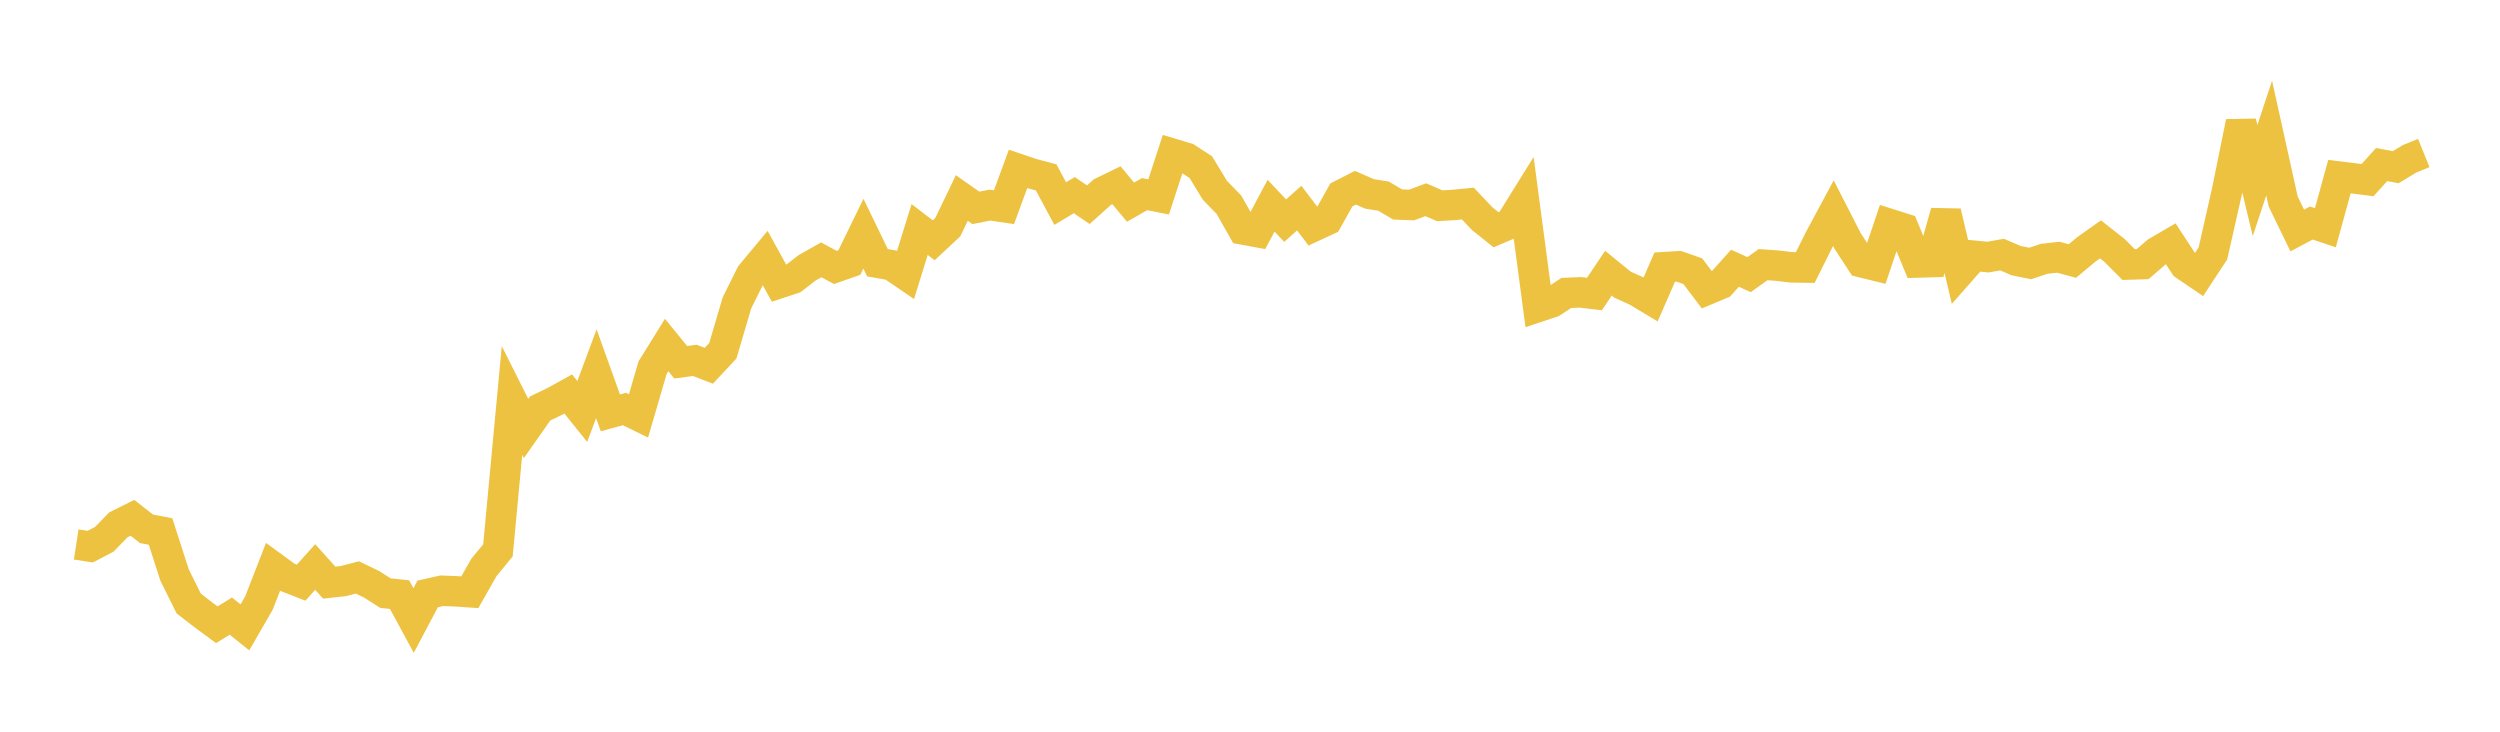 <svg width="164" height="48" xmlns="http://www.w3.org/2000/svg" xmlns:xlink="http://www.w3.org/1999/xlink"><path fill="none" stroke="rgb(237,194,64)" stroke-width="2" d="M5,35.717L5.922,35.86L6.844,35.375L7.766,34.429L8.689,33.969L9.611,34.689L10.533,34.866L11.455,37.731L12.377,39.585L13.299,40.302L14.222,40.983L15.144,40.417L16.066,41.155L16.988,39.556L17.91,37.189L18.832,37.862L19.754,38.222L20.677,37.195L21.599,38.222L22.521,38.12L23.443,37.881L24.365,38.323L25.287,38.91L26.21,39.006L27.132,40.707L28.054,38.963L28.976,38.755L29.898,38.789L30.82,38.852L31.743,37.227L32.665,36.103L33.587,26.27L34.509,28.107L35.431,26.795L36.353,26.353L37.275,25.844L38.198,26.994L39.12,24.516L40.042,27.084L40.964,26.832L41.886,27.284L42.808,24.121L43.731,22.632L44.653,23.765L45.575,23.64L46.497,23.995L47.419,23.007L48.341,19.876L49.263,18.019L50.186,16.91L51.108,18.583L52.03,18.279L52.952,17.565L53.874,17.045L54.796,17.543L55.719,17.22L56.641,15.33L57.563,17.235L58.485,17.397L59.407,18.027L60.329,15.055L61.251,15.764L62.174,14.903L63.096,12.989L64.018,13.637L64.94,13.455L65.862,13.592L66.784,11.079L67.707,11.392L68.629,11.639L69.551,13.356L70.473,12.801L71.395,13.428L72.317,12.6L73.24,12.151L74.162,13.262L75.084,12.735L76.006,12.918L76.928,10.088L77.85,10.365L78.772,10.963L79.695,12.479L80.617,13.43L81.539,15.054L82.461,15.224L83.383,13.495L84.305,14.474L85.228,13.652L86.15,14.862L87.072,14.434L87.994,12.785L88.916,12.315L89.838,12.719L90.76,12.867L91.683,13.414L92.605,13.447L93.527,13.101L94.449,13.498L95.371,13.444L96.293,13.353L97.216,14.33L98.138,15.071L99.06,14.677L99.982,13.195L100.904,20.132L101.826,19.824L102.749,19.218L103.671,19.178L104.593,19.289L105.515,17.921L106.437,18.673L107.359,19.089L108.281,19.642L109.204,17.524L110.126,17.468L111.048,17.793L111.97,19.012L112.892,18.625L113.814,17.595L114.737,18.016L115.659,17.361L116.581,17.426L117.503,17.536L118.425,17.55L119.347,15.701L120.269,13.984L121.192,15.787L122.114,17.203L123.036,17.429L123.958,14.692L124.88,14.984L125.802,17.22L126.725,17.193L127.647,13.907L128.569,17.822L129.491,16.776L130.413,16.865L131.335,16.701L132.257,17.098L133.18,17.284L134.102,16.977L135.024,16.873L135.946,17.124L136.868,16.356L137.79,15.702L138.713,16.427L139.635,17.352L140.557,17.325L141.479,16.531L142.401,15.993L143.323,17.401L144.246,18.026L145.168,16.622L146.09,12.547L147.012,8.012L147.934,11.845L148.856,9.057L149.778,13.222L150.701,15.122L151.623,14.631L152.545,14.94L153.467,11.588L154.389,11.701L155.311,11.816L156.234,10.796L157.156,10.968L158.078,10.412L159,10.039"></path></svg>